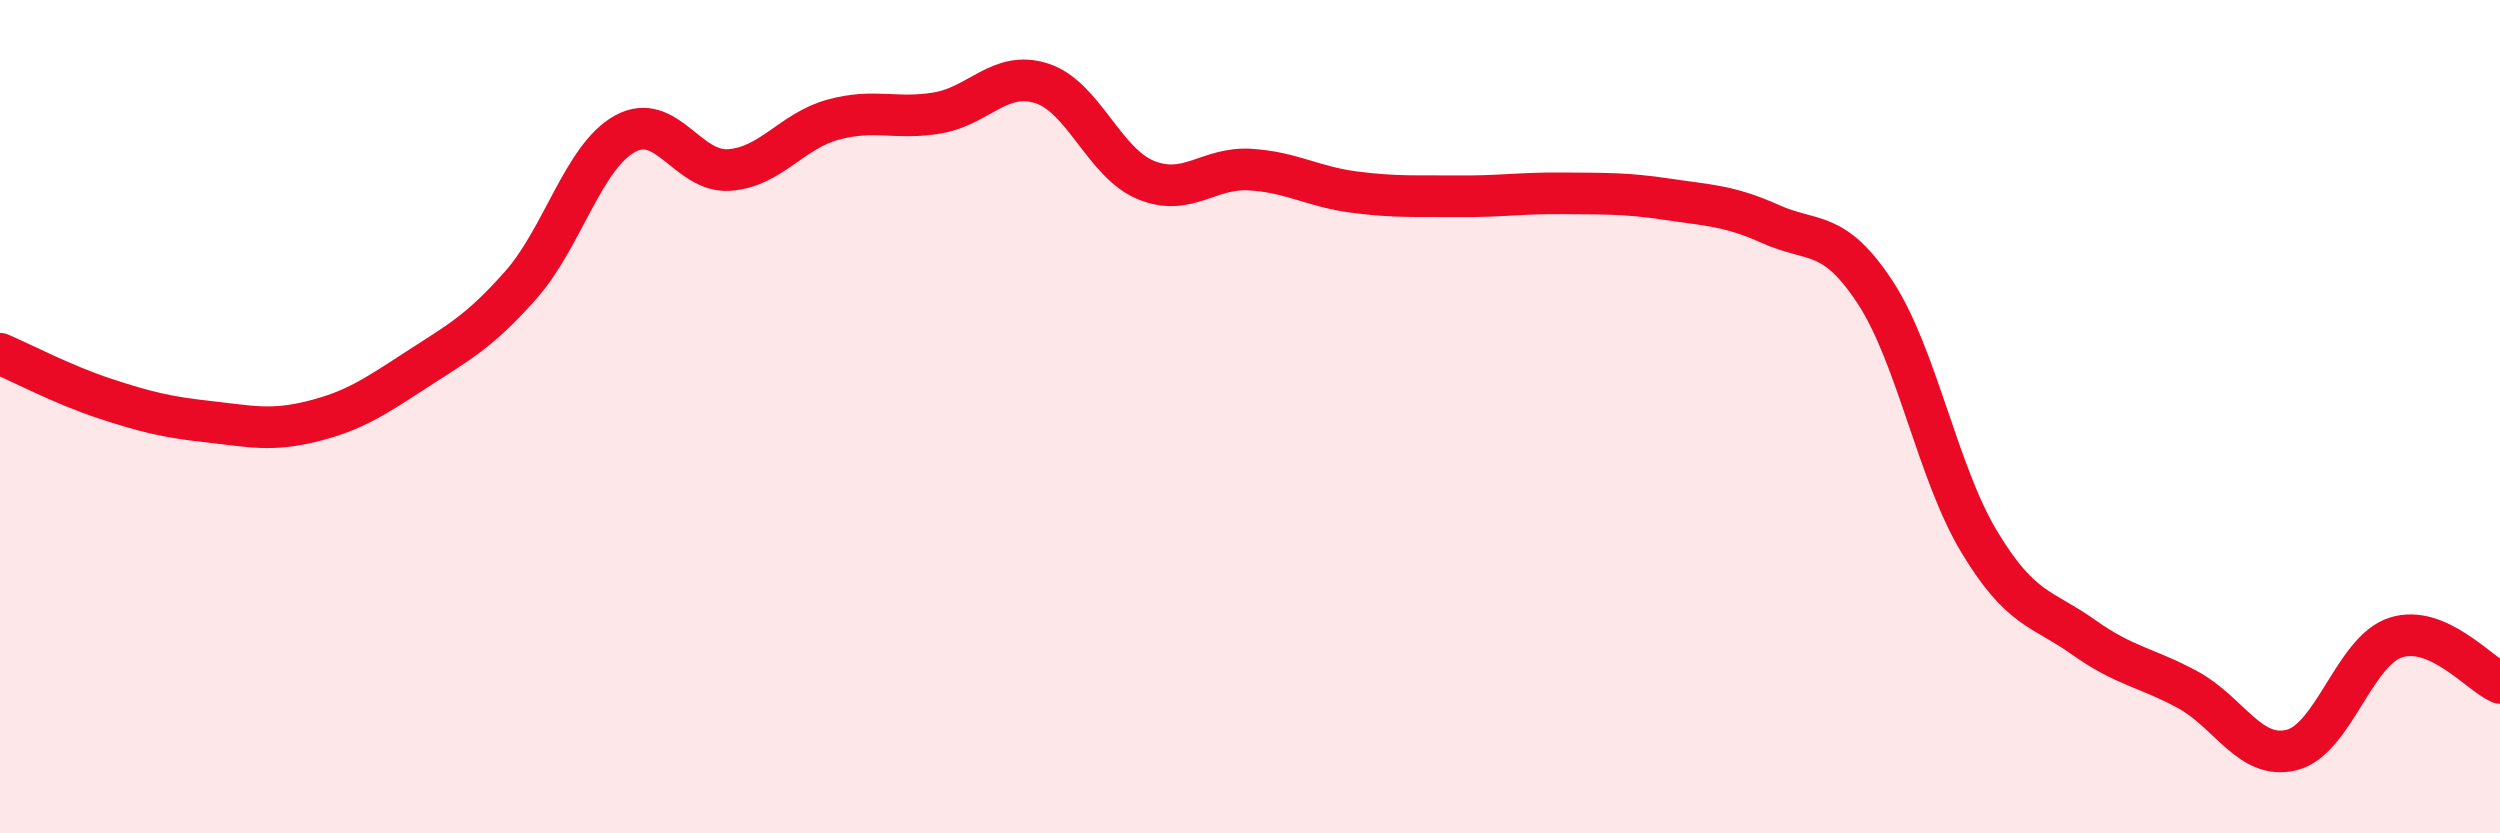 
    <svg width="60" height="20" viewBox="0 0 60 20" xmlns="http://www.w3.org/2000/svg">
      <path
        d="M 0,8.49 C 0.5,8.7 1.5,9.23 2.5,9.56 C 3.5,9.89 4,10.01 5,10.12 C 6,10.23 6.5,10.36 7.5,10.11 C 8.5,9.86 9,9.52 10,8.87 C 11,8.22 11.5,7.97 12.5,6.84 C 13.5,5.71 14,3.76 15,3.21 C 16,2.66 16.5,4.15 17.5,4.08 C 18.5,4.01 19,3.14 20,2.87 C 21,2.6 21.5,2.88 22.5,2.71 C 23.5,2.54 24,1.68 25,2 C 26,2.32 26.5,3.91 27.5,4.32 C 28.5,4.73 29,4.01 30,4.07 C 31,4.13 31.5,4.48 32.5,4.61 C 33.5,4.74 34,4.7 35,4.71 C 36,4.72 36.5,4.63 37.5,4.64 C 38.5,4.65 39,4.63 40,4.78 C 41,4.93 41.5,4.93 42.5,5.38 C 43.5,5.83 44,5.49 45,7.01 C 46,8.53 46.5,11.34 47.5,13 C 48.5,14.66 49,14.58 50,15.29 C 51,16 51.5,16.01 52.5,16.55 C 53.5,17.09 54,18.25 55,18 C 56,17.75 56.5,15.62 57.5,15.3 C 58.5,14.98 59.5,16.17 60,16.39L60 20L0 20Z"
        fill="#EB0A25"
        opacity="0.1"
        stroke-linecap="round"
        stroke-linejoin="round"
      />
      <path
        d="M 0,8.49 C 0.5,8.7 1.5,9.23 2.5,9.56 C 3.5,9.89 4,10.01 5,10.12 C 6,10.23 6.5,10.36 7.5,10.11 C 8.5,9.86 9,9.52 10,8.87 C 11,8.22 11.5,7.97 12.5,6.84 C 13.5,5.71 14,3.76 15,3.21 C 16,2.66 16.5,4.15 17.5,4.08 C 18.5,4.01 19,3.14 20,2.87 C 21,2.6 21.5,2.88 22.5,2.71 C 23.5,2.54 24,1.68 25,2 C 26,2.32 26.5,3.91 27.5,4.32 C 28.5,4.73 29,4.01 30,4.07 C 31,4.13 31.5,4.48 32.5,4.61 C 33.5,4.74 34,4.7 35,4.71 C 36,4.72 36.5,4.63 37.5,4.64 C 38.5,4.65 39,4.63 40,4.78 C 41,4.93 41.5,4.93 42.5,5.38 C 43.5,5.83 44,5.49 45,7.01 C 46,8.53 46.5,11.34 47.5,13 C 48.5,14.66 49,14.58 50,15.29 C 51,16 51.5,16.01 52.5,16.55 C 53.5,17.09 54,18.25 55,18 C 56,17.75 56.5,15.62 57.5,15.3 C 58.5,14.98 59.5,16.17 60,16.39"
        stroke="#EB0A25"
        stroke-width="1"
        fill="none"
        stroke-linecap="round"
        stroke-linejoin="round"
      />
    </svg>
  